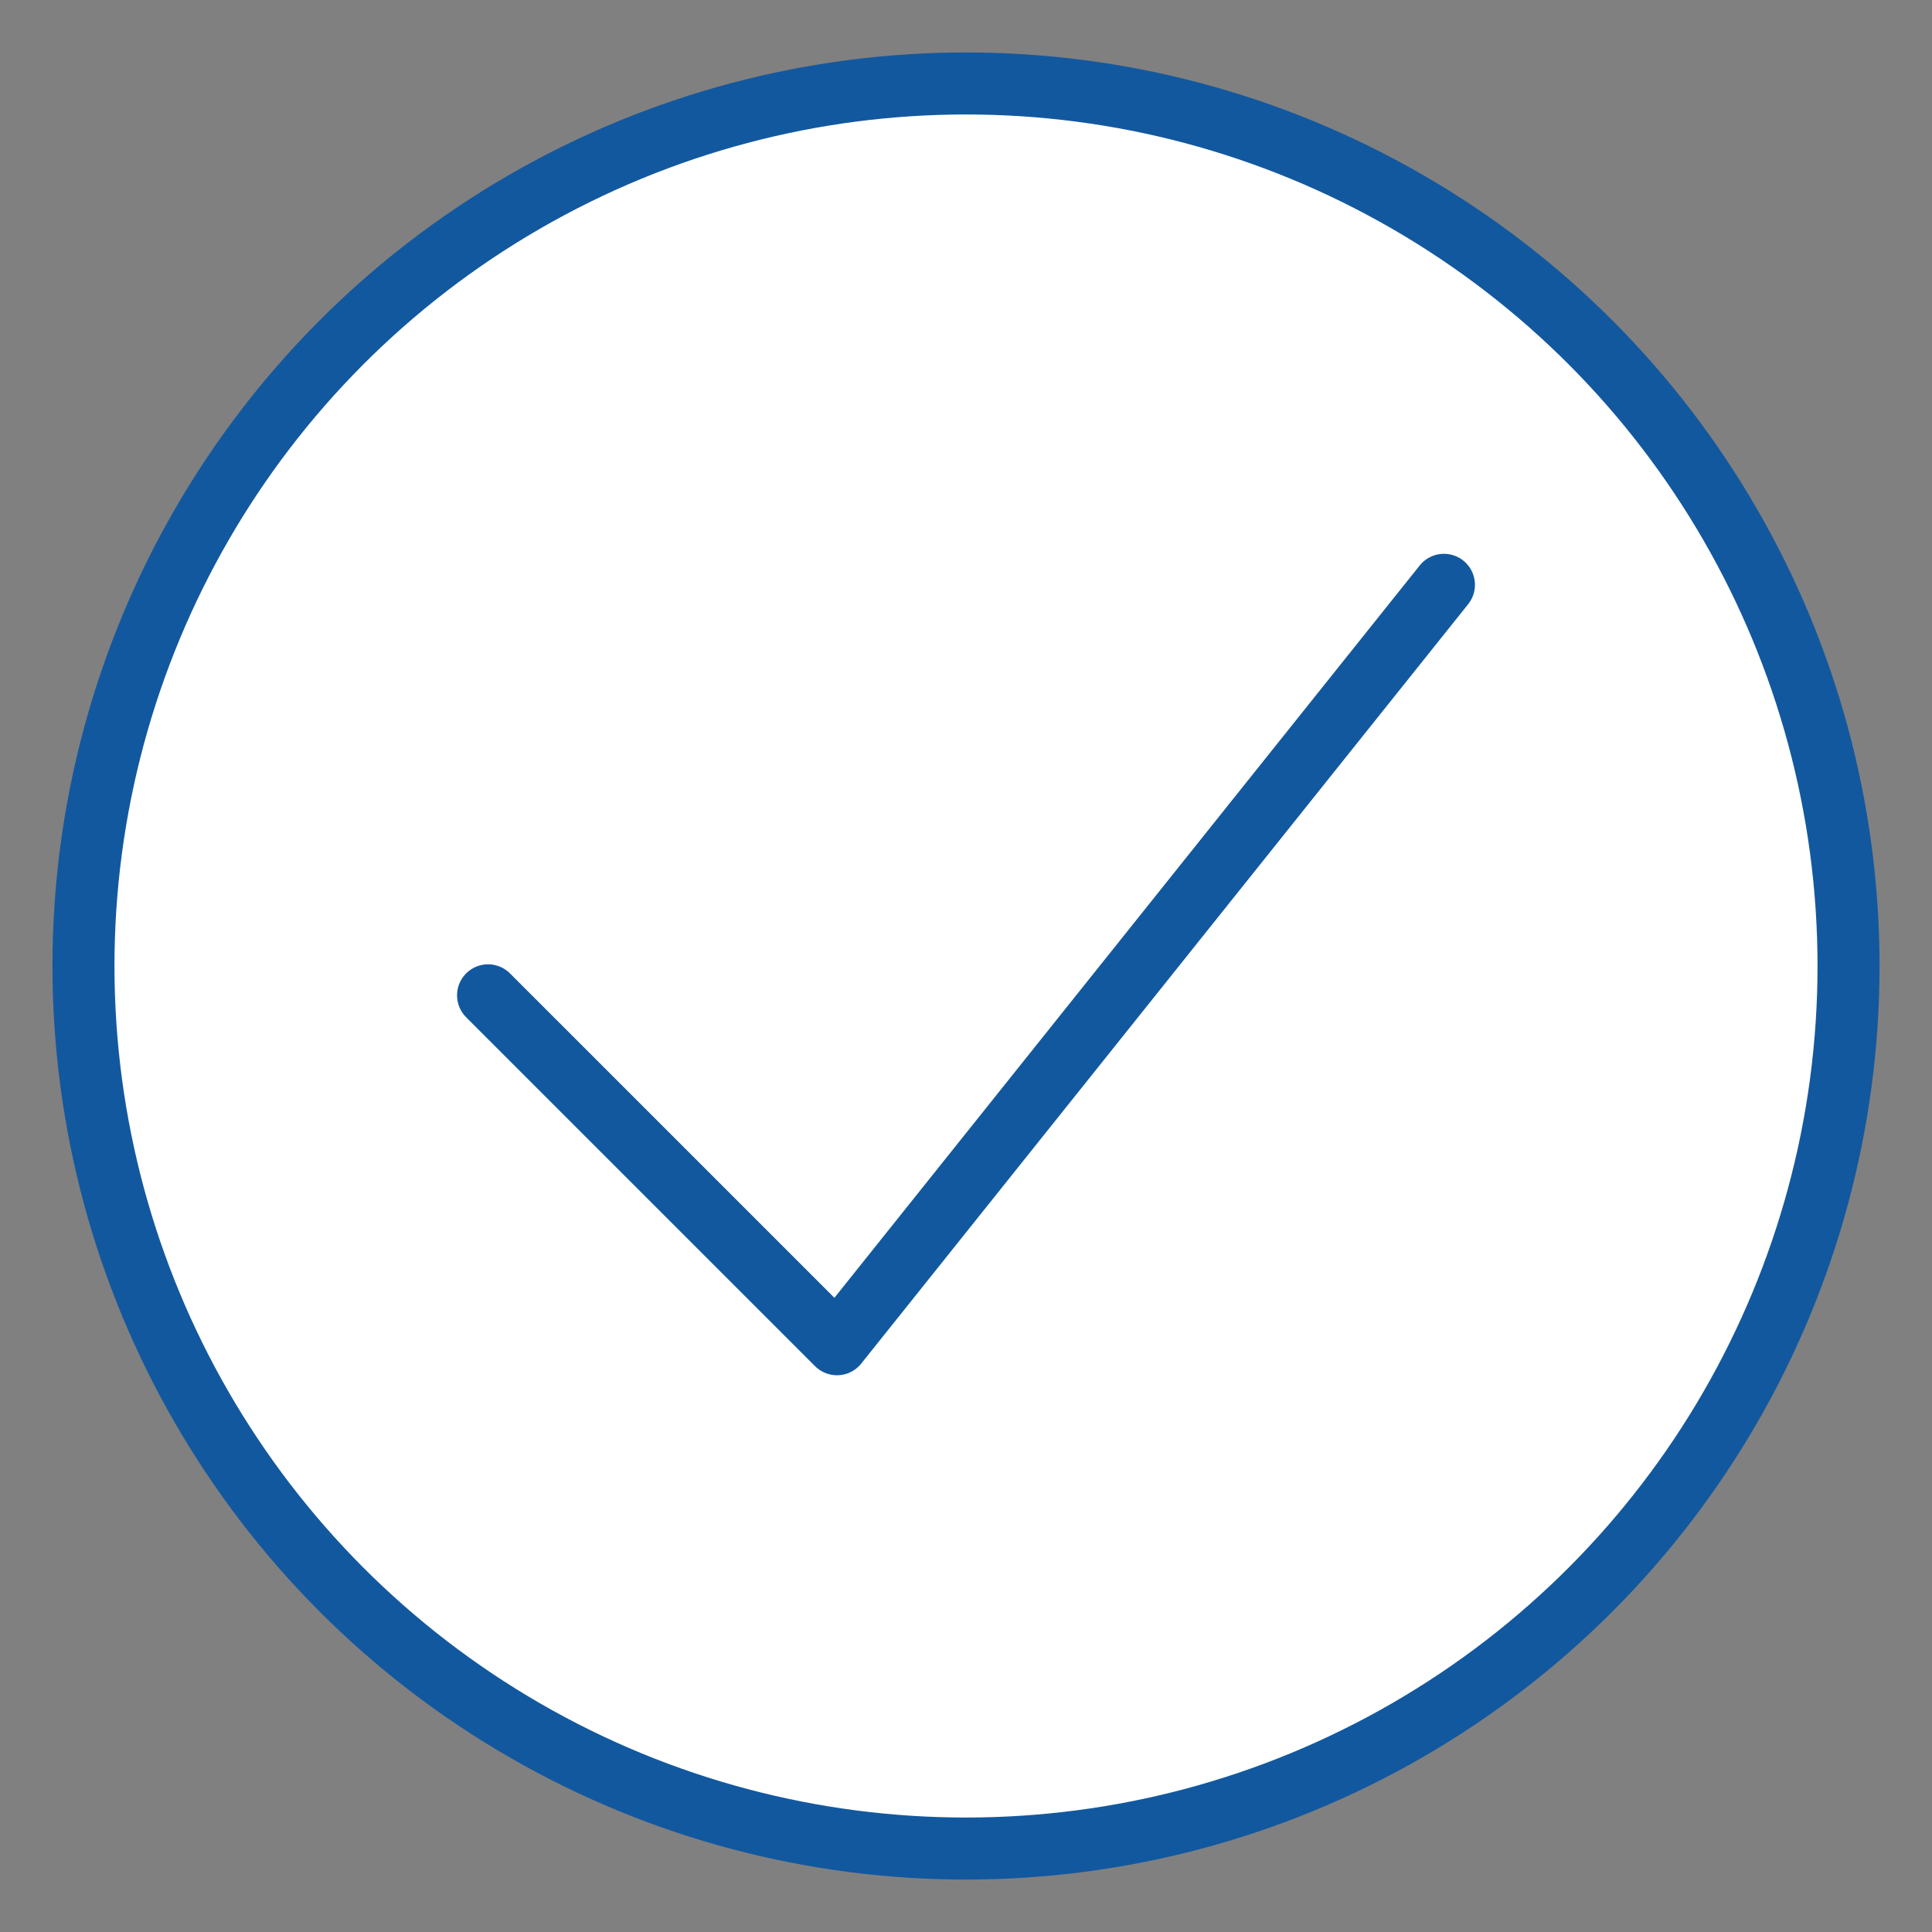 <?xml version="1.0" encoding="UTF-8"?><svg id="a" xmlns="http://www.w3.org/2000/svg" width="50" height="50" viewBox="0 0 50 50"><rect x="0" y="0" width="50" height="50" fill="#808080" stroke="none"/><circle cx="25" cy="25" r="22.84" style="fill:#fff; stroke:#12589f; stroke-miterlimit:10; stroke-width:1.605px;"/><polyline points="12.631 25.759 21.661 34.789 37.369 15.135" style="fill:none; stroke:#12589f; stroke-linecap:round; stroke-linejoin:round; stroke-width:1.605px;"/></svg>